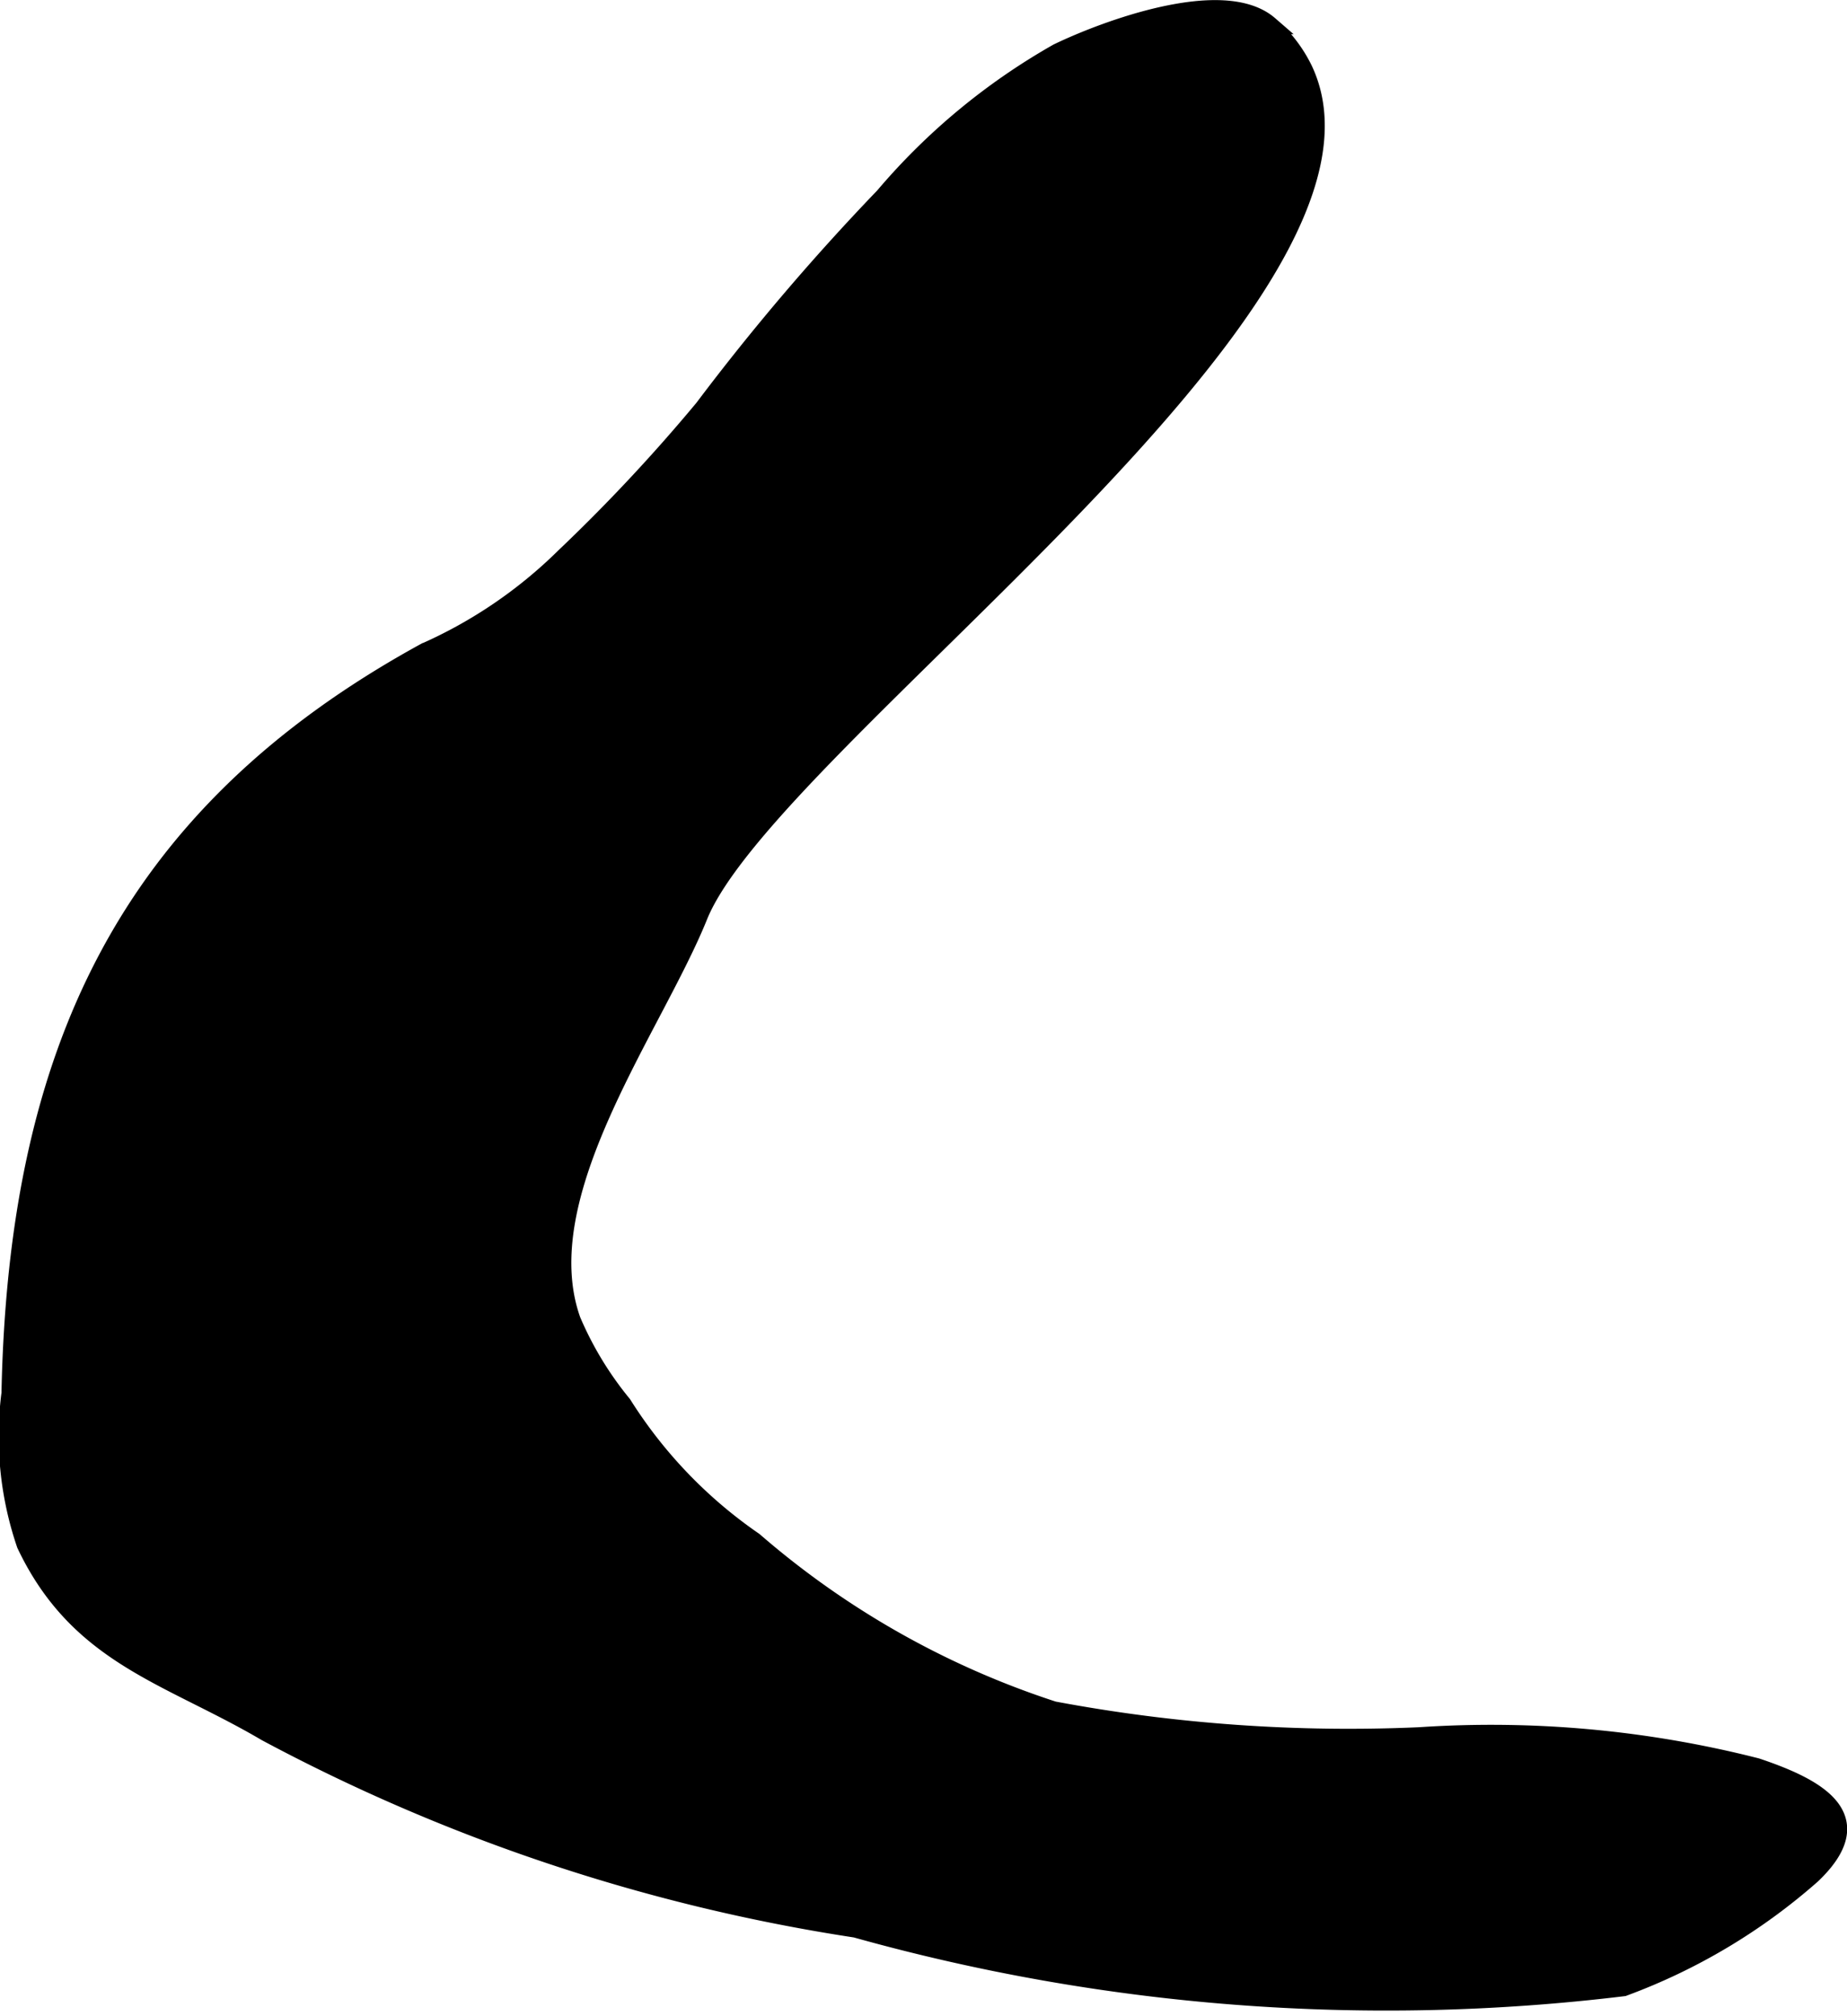 <?xml version="1.0" encoding="UTF-8"?>
<svg xmlns="http://www.w3.org/2000/svg"
     version="1.1"
     width="5.359mm"
     height="5.849mm"
     viewBox="0 0 15.192 16.579">
   <defs>
      <style type="text/css"><![CDATA[
      .a {
        stroke: #000;
        stroke-miterlimit: 10;
        stroke-width: 0.15px;
        fill-rule: evenodd;
      }
    ]]></style>
   </defs>
   <path class="a"
         d="M10.722.572c.884,1.873-4.396,5.524-4.976,6.962-.373.924-1.412,2.294-1.044,3.327a2.832,2.832,0,0,0,.419.691,3.858,3.858,0,0,0,1.08,1.125,7.118,7.118,0,0,0,2.464,1.392,13.154,13.154,0,0,0,3.011.213,8.835,8.835,0,0,1,2.772.254c.513.172.946.415.455.884a4.904,4.904,0,0,1-1.55.925,16.18,16.18,0,0,1-6.314-.482,15.095,15.095,0,0,1-4.849-1.615c-.804-.473-1.541-.624-1.978-1.545a2.75,2.75,0,0,1-.125-1.242c.057-2.772.934-4.741,3.409-6.098a3.858,3.858,0,0,0,1.148-.782,14.323,14.323,0,0,0,1.143-1.222,19.06,19.06,0,0,1,1.484-1.743A5.303,5.303,0,0,1,8.7.432c.391-.189,1.364-.552,1.739-.227A1.145,1.145,0,0,1,10.722.572Z"/>
</svg>
